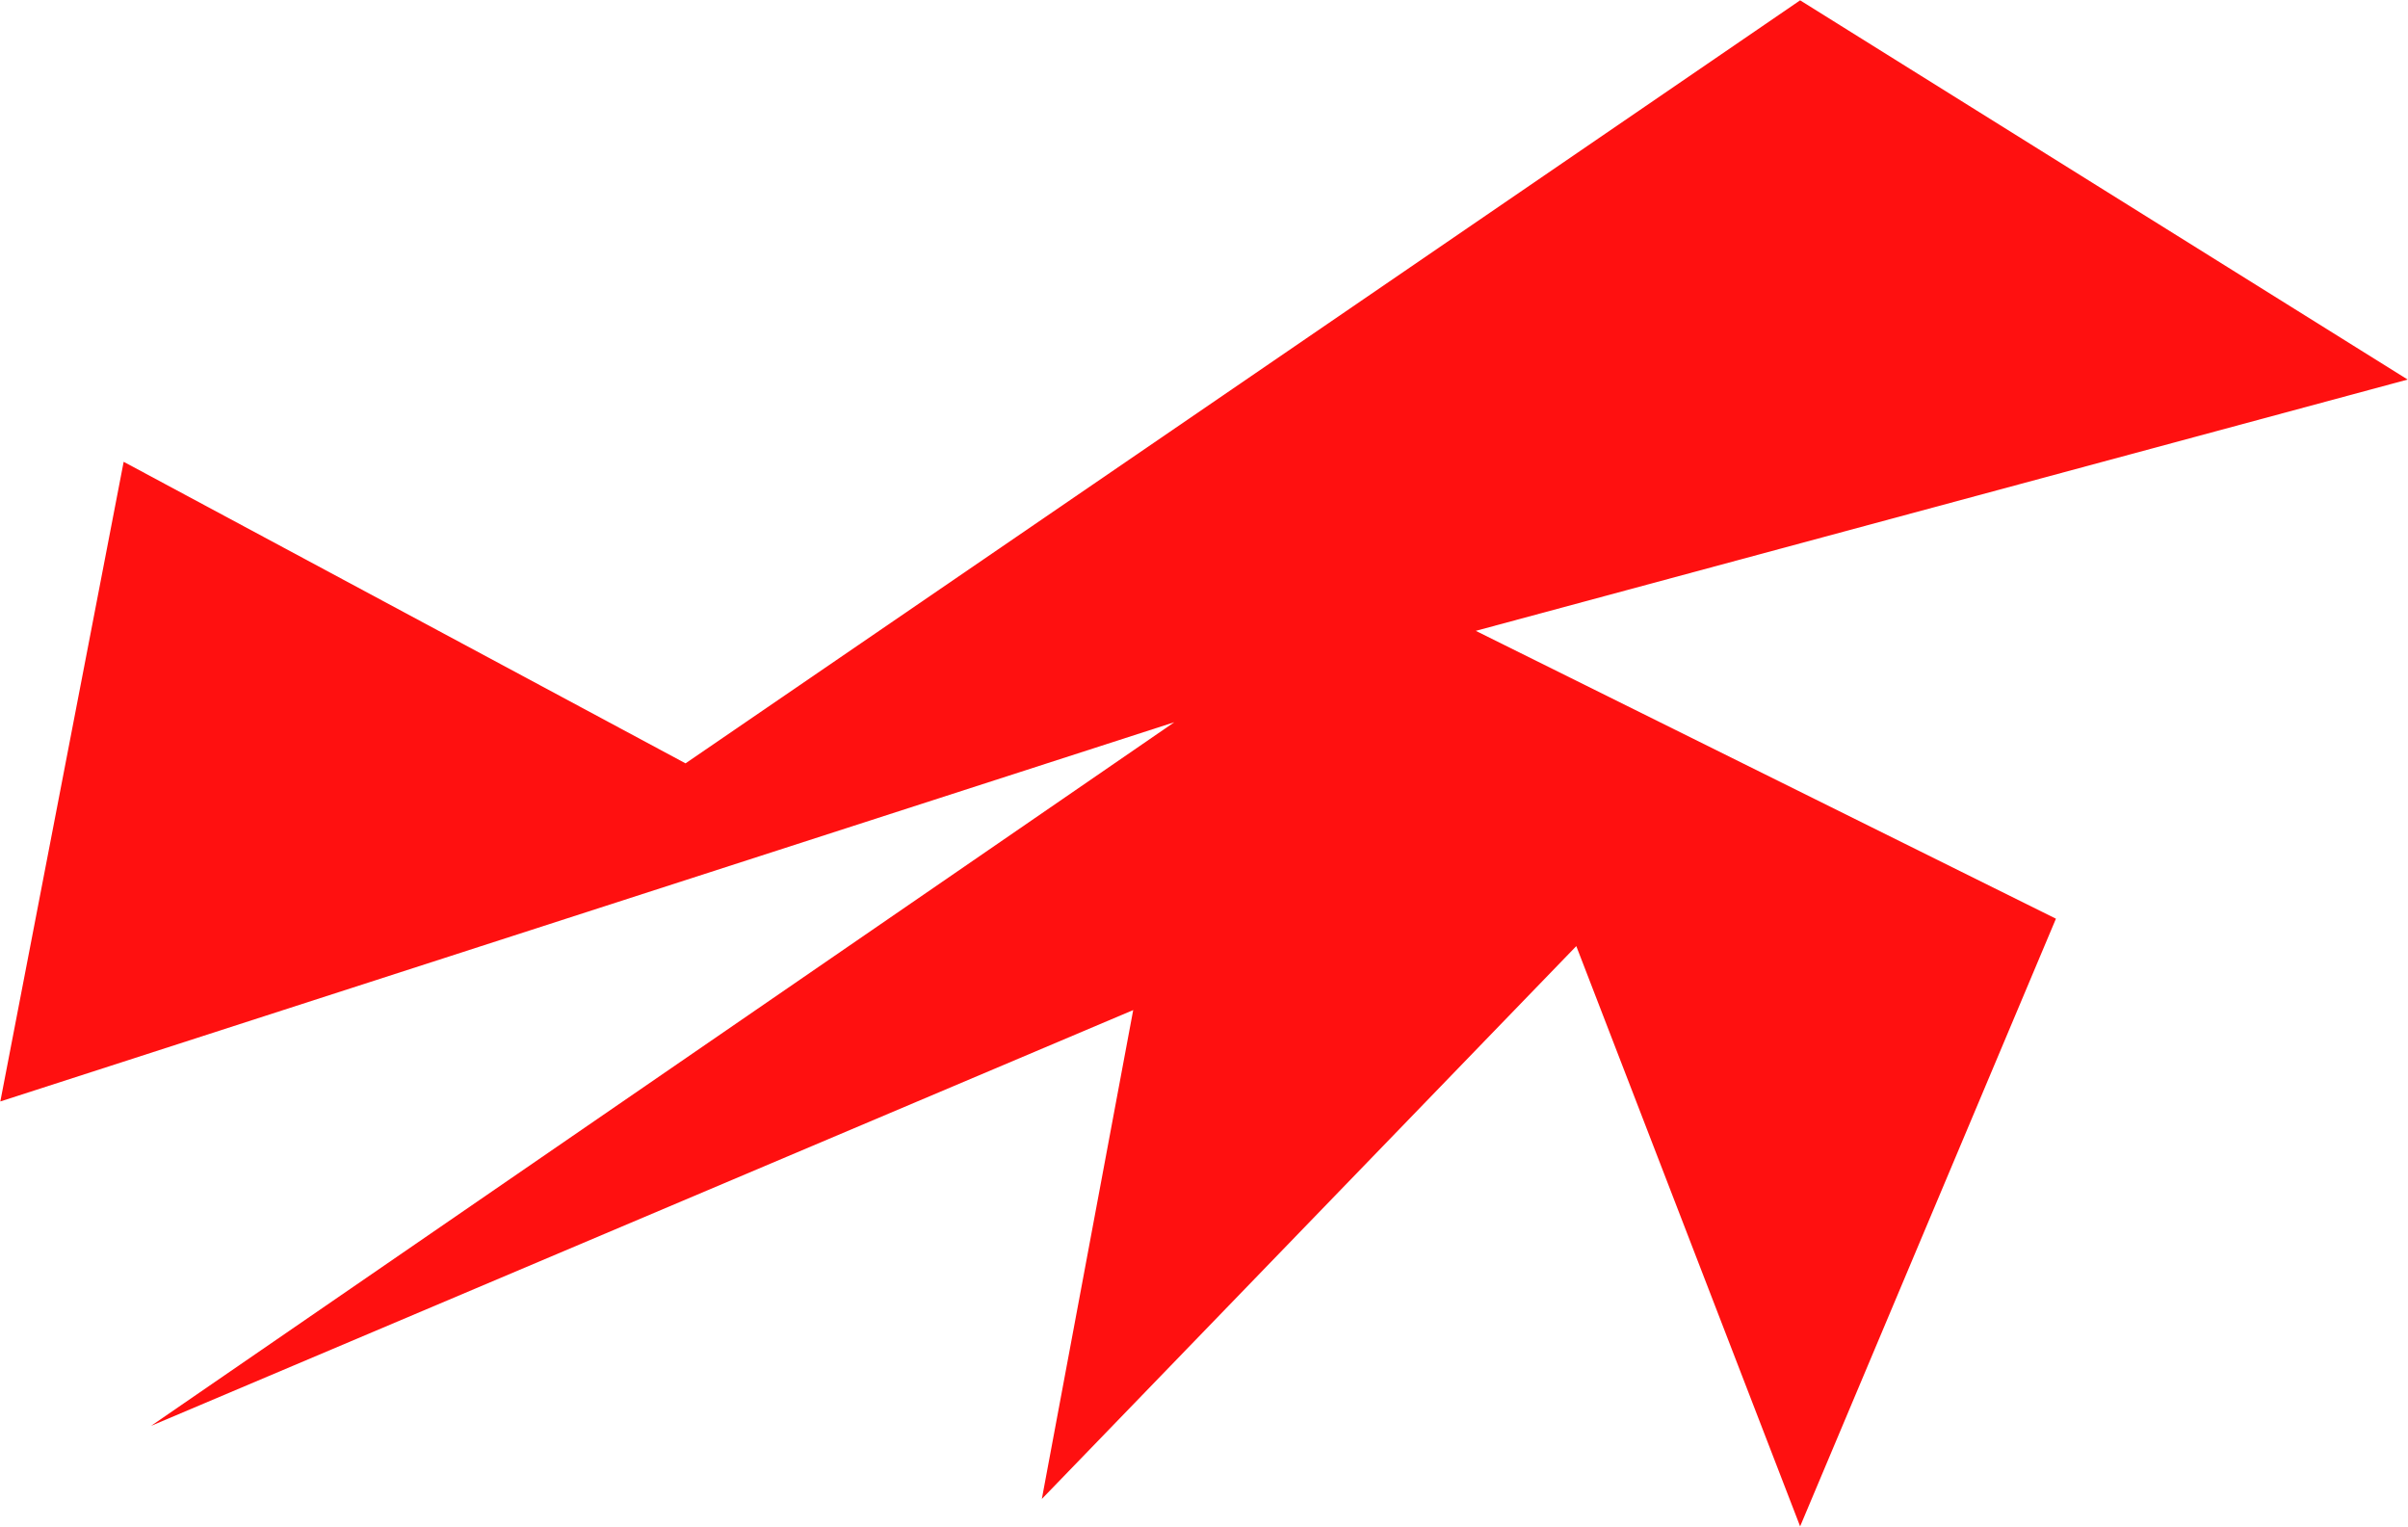 <?xml version="1.0" encoding="UTF-8"?> <svg xmlns="http://www.w3.org/2000/svg" width="3690" height="2339" viewBox="0 0 3690 2339" fill="none"> <path d="M231.5 2184.5L1799.5 1106.5L0.5 1687.5L189.5 707.5L1050.5 1169.5L2758.5 0.5L3689.5 581.5L2261.5 966.5L3150.5 1407.5L2758.5 2338.5L2415.5 1449.5L1596.5 2296.5L1736.5 1547.5L231.5 2184.5Z" fill="#FF1010"></path> </svg> 